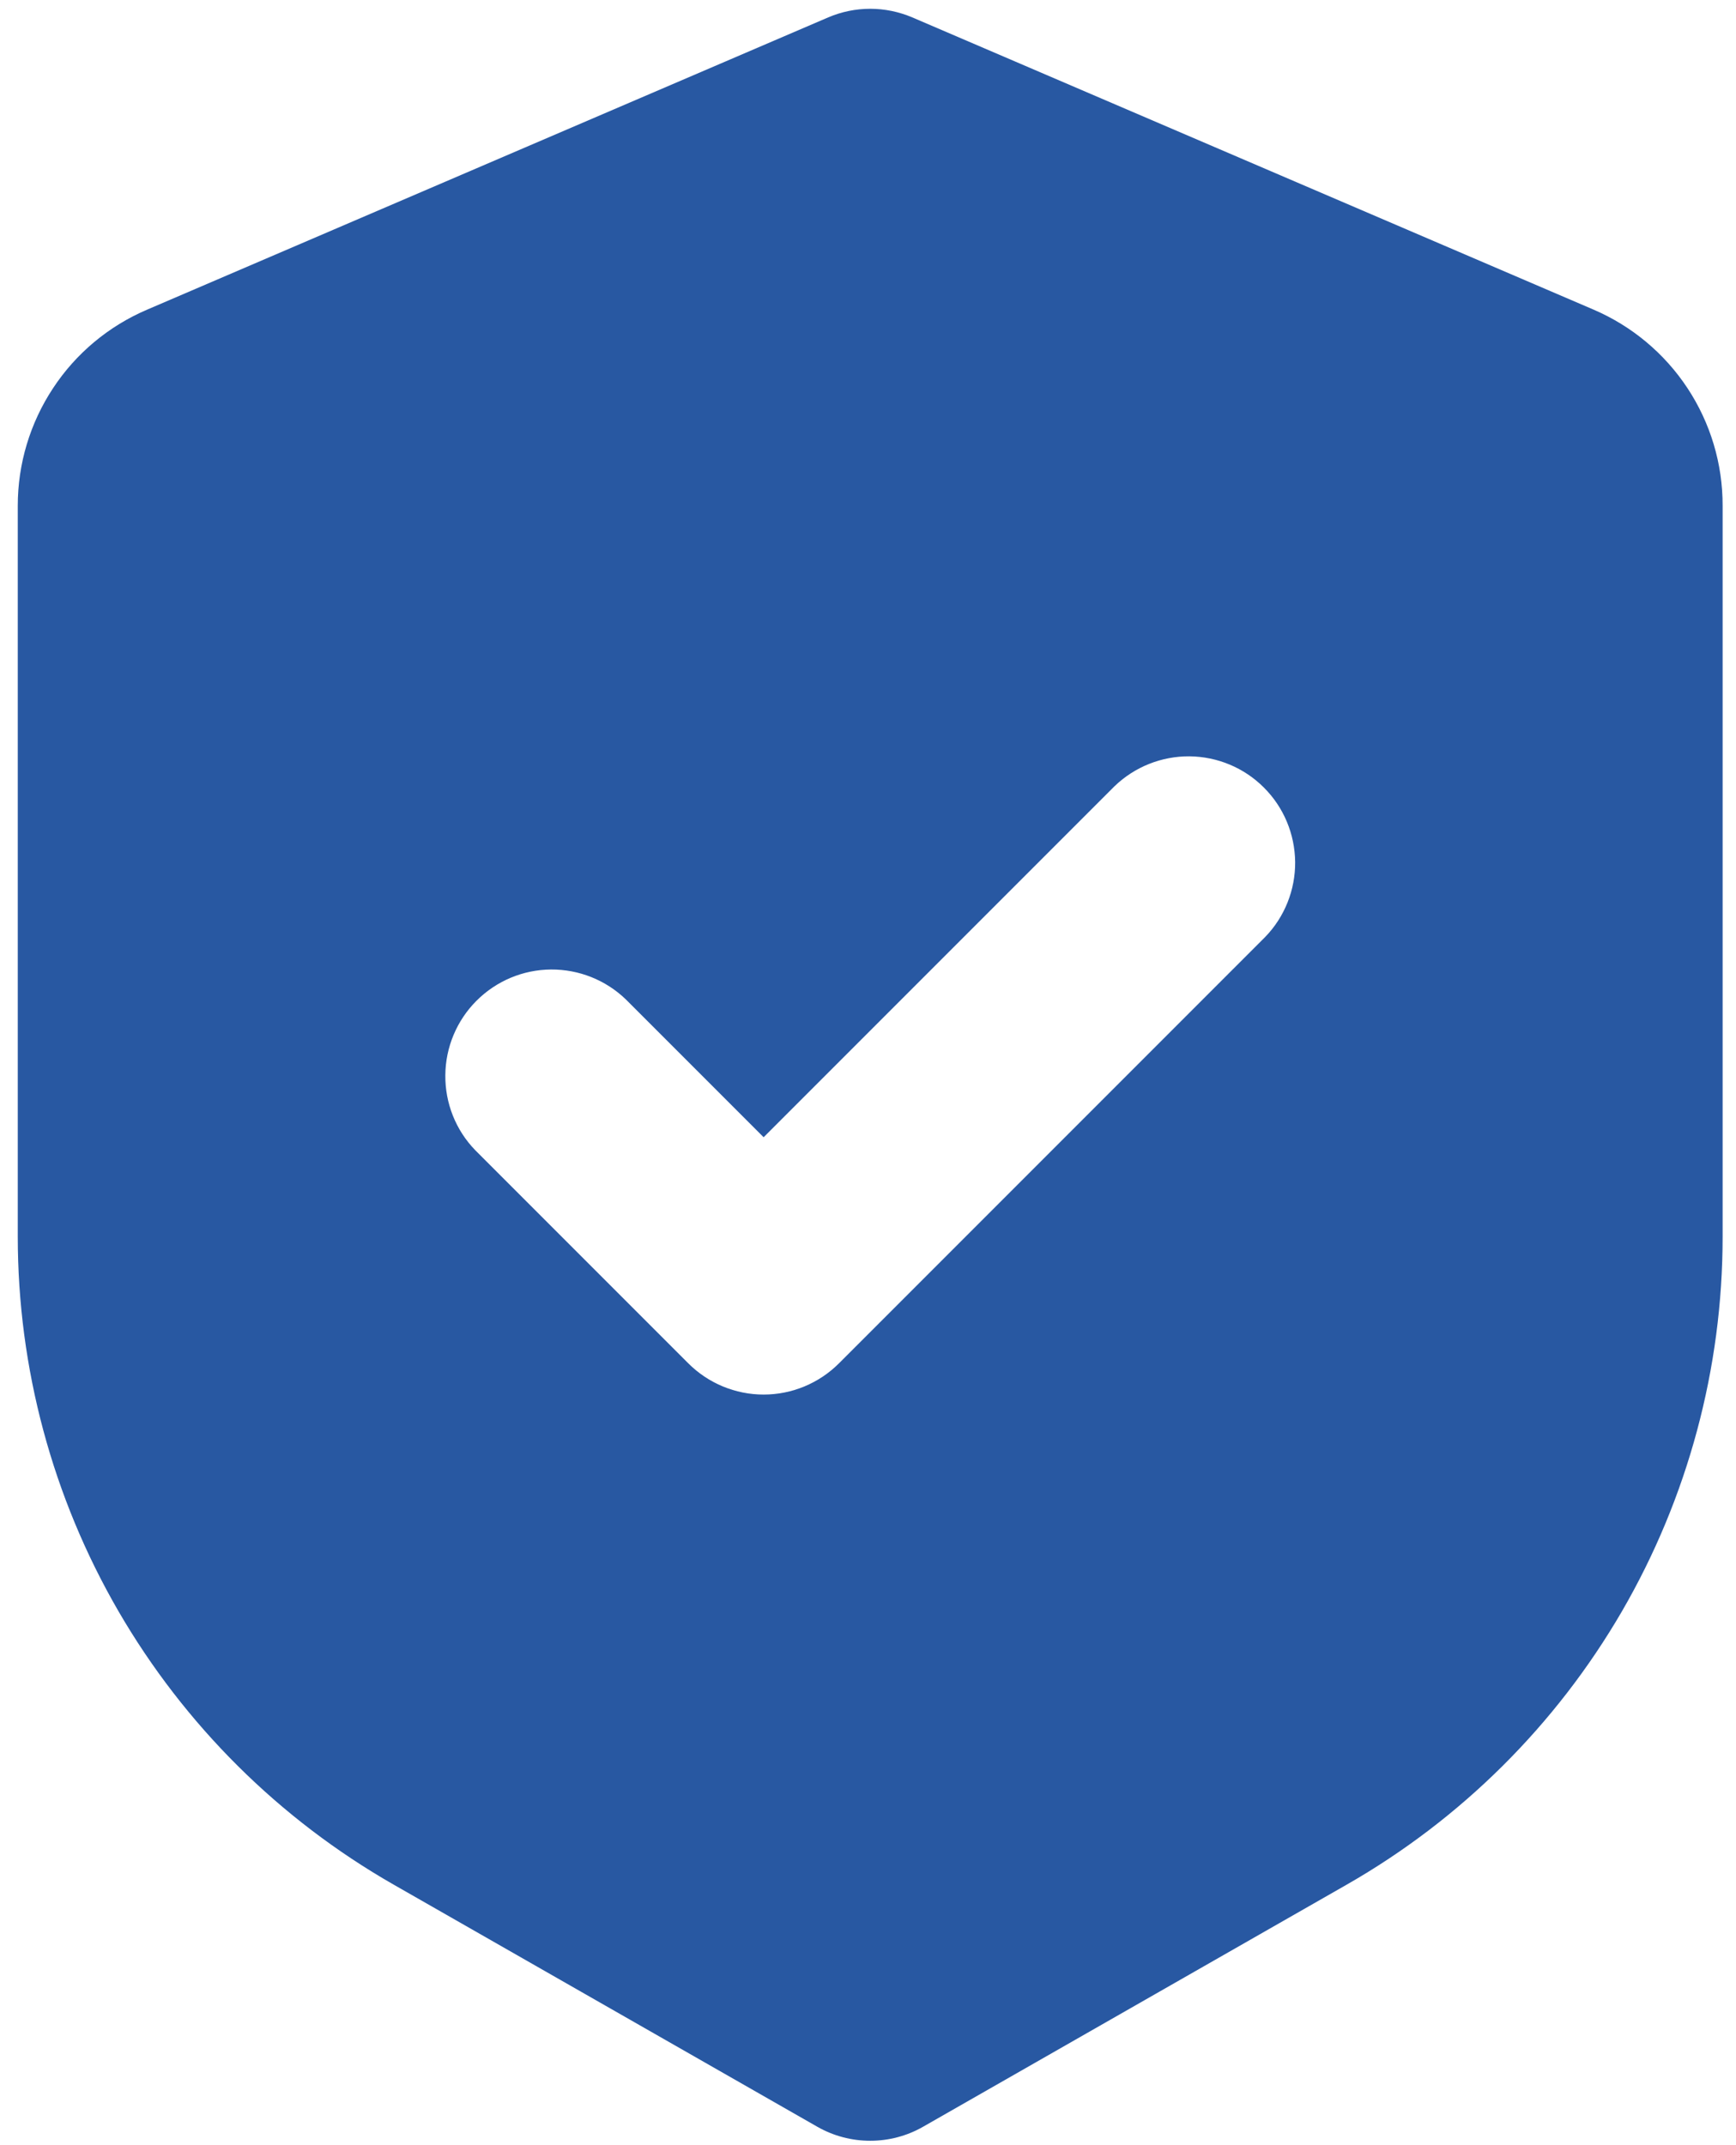<svg width="17" height="21" viewBox="0 0 17 21" fill="none" xmlns="http://www.w3.org/2000/svg">
<path fill-rule="evenodd" clip-rule="evenodd" d="M8.111 0.17C8.24 0.115 8.38 0.086 8.522 0.086C8.663 0.086 8.803 0.115 8.933 0.17L15.605 3.031C15.98 3.192 16.3 3.459 16.525 3.8C16.75 4.141 16.87 4.541 16.869 4.95V12.108C16.869 13.395 16.529 14.66 15.883 15.774C15.236 16.887 14.307 17.81 13.189 18.449L9.039 20.82C8.882 20.91 8.703 20.957 8.522 20.957C8.34 20.957 8.162 20.91 8.004 20.82L3.854 18.449C2.736 17.81 1.807 16.887 1.16 15.773C0.514 14.659 0.174 13.394 0.174 12.106V4.95C0.174 4.541 0.294 4.142 0.519 3.801C0.743 3.46 1.063 3.193 1.439 3.032L8.111 0.17ZM12.39 9.172C12.58 8.976 12.685 8.712 12.683 8.439C12.68 8.165 12.571 7.903 12.377 7.71C12.184 7.516 11.922 7.407 11.648 7.404C11.375 7.402 11.111 7.507 10.914 7.697L7.478 11.133L6.129 9.784C5.932 9.594 5.669 9.489 5.395 9.491C5.121 9.493 4.86 9.603 4.666 9.797C4.473 9.99 4.363 10.252 4.361 10.525C4.358 10.799 4.463 11.063 4.653 11.259L6.74 13.346C6.936 13.542 7.201 13.652 7.478 13.652C7.755 13.652 8.02 13.542 8.216 13.346L12.39 9.172Z" fill="#2858A2"/>
</svg>

